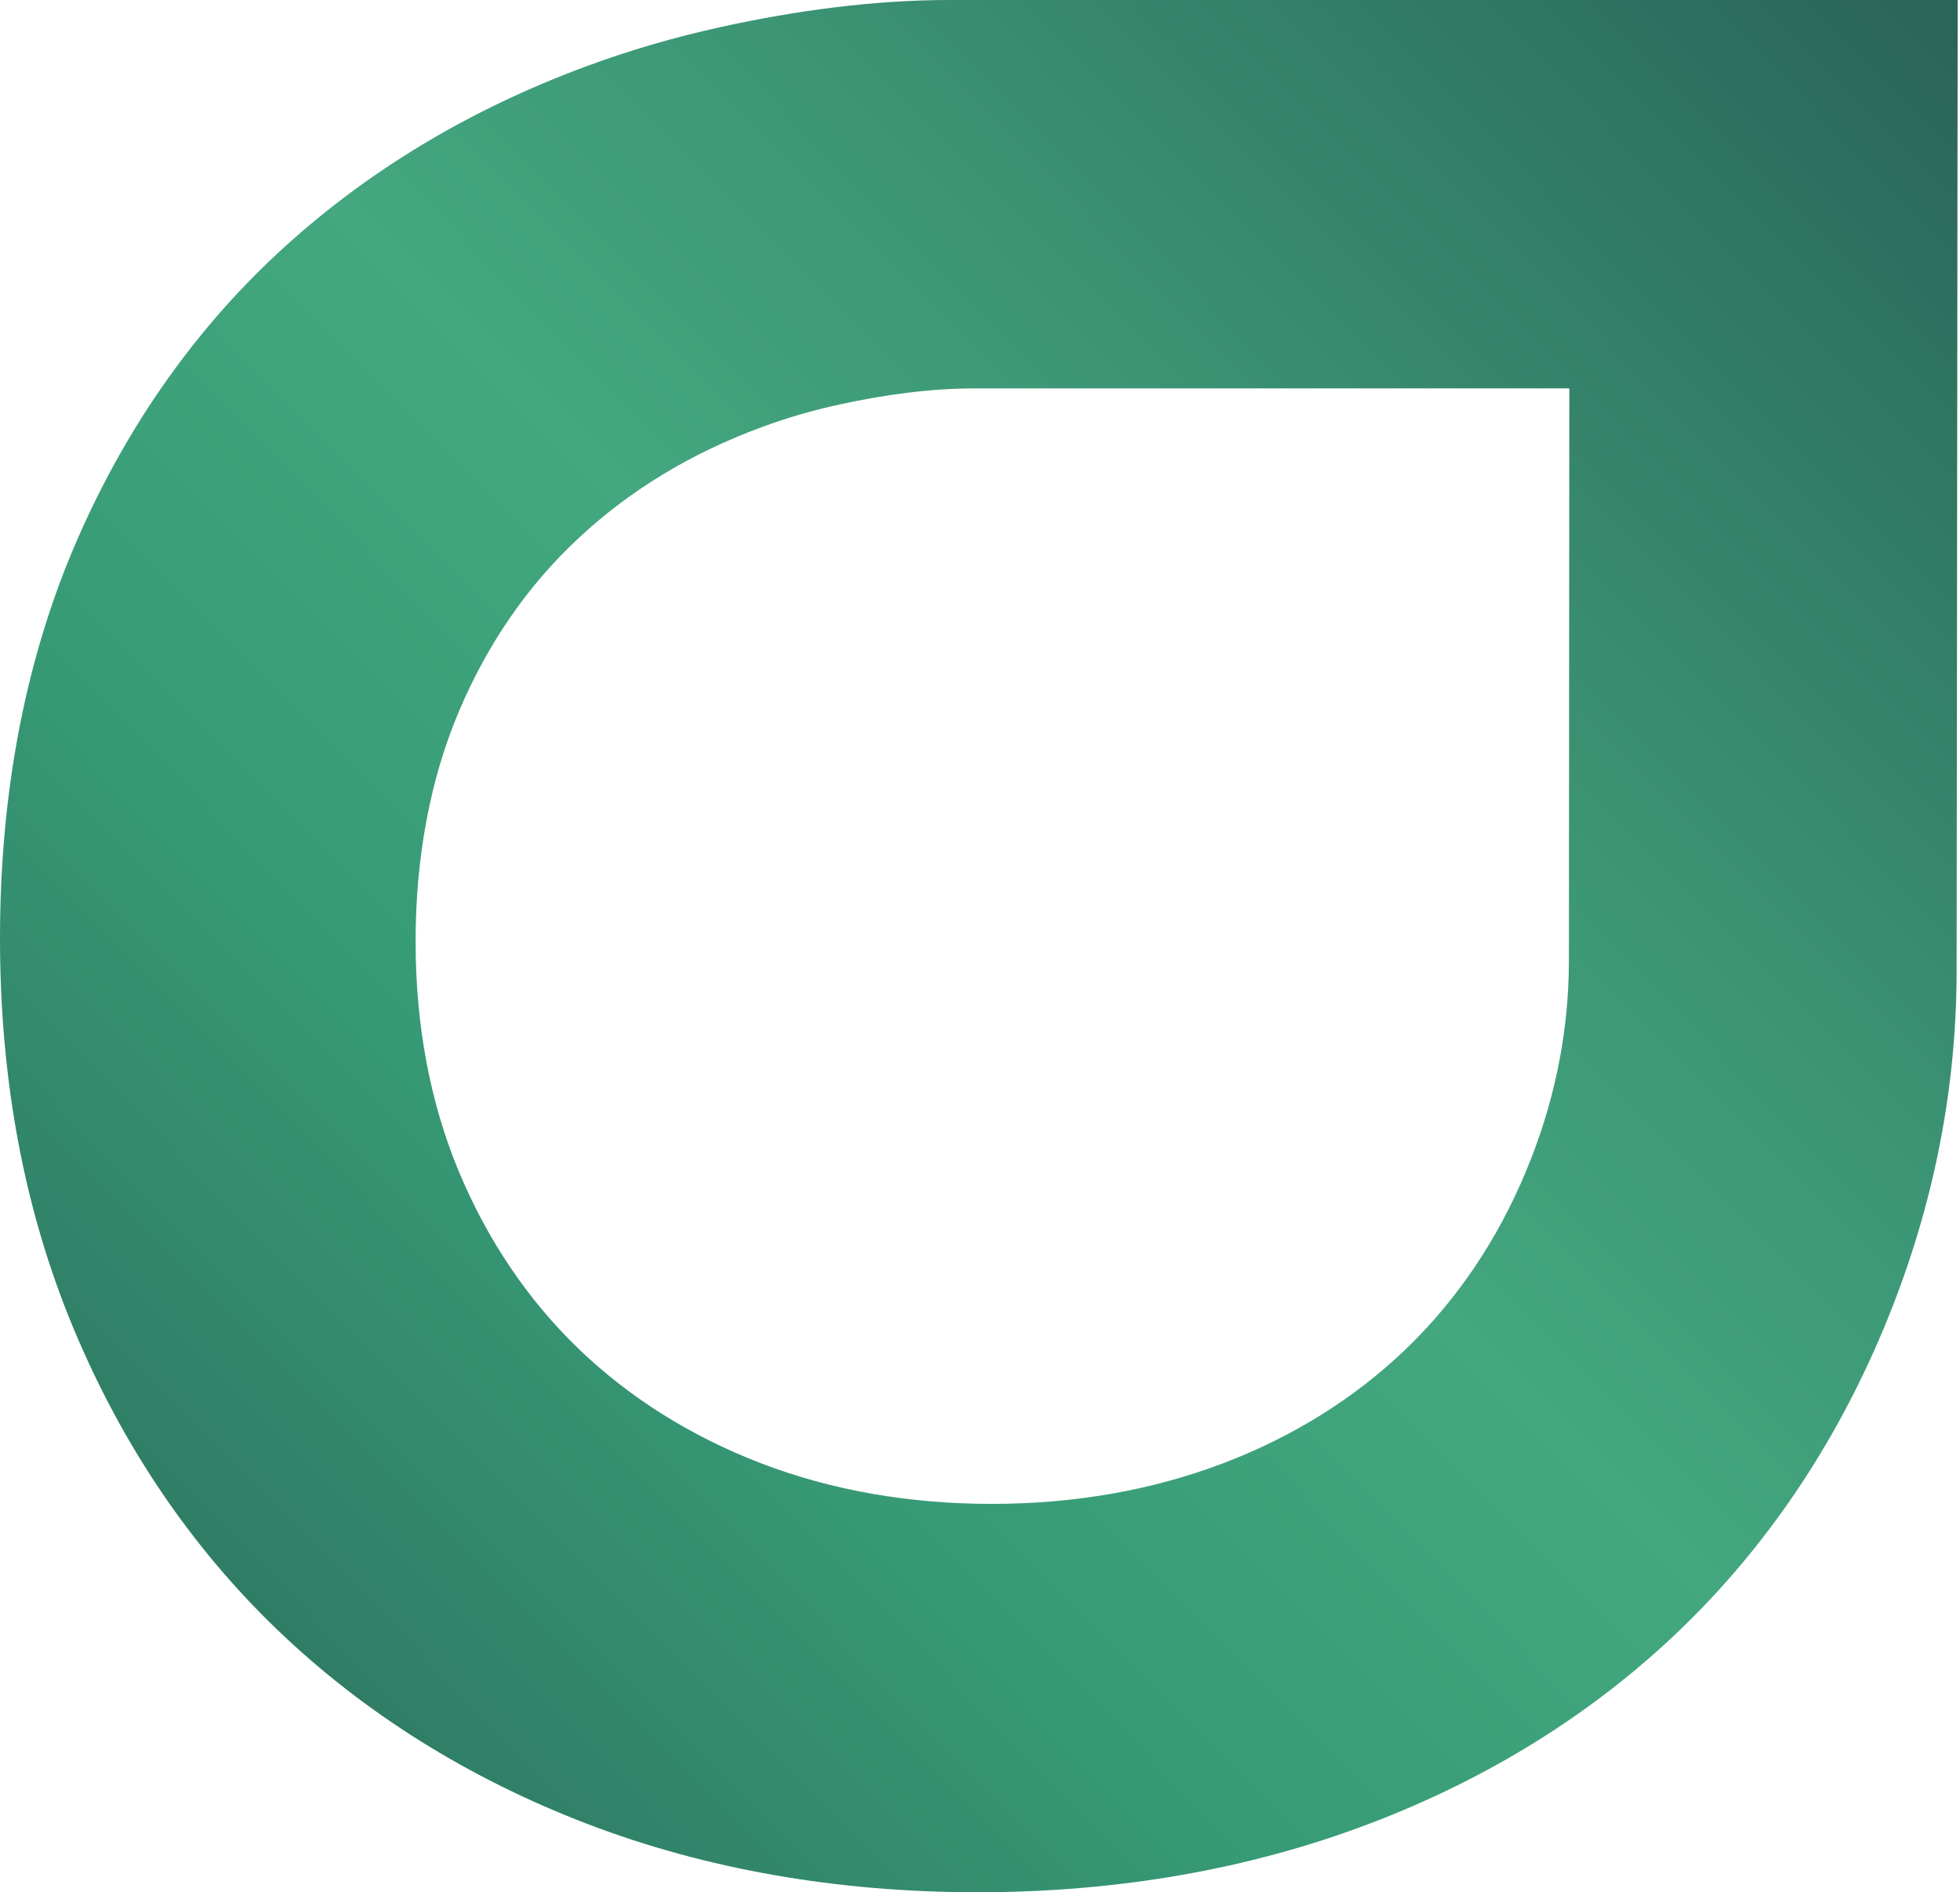 <?xml version="1.0" encoding="UTF-8"?> <svg xmlns="http://www.w3.org/2000/svg" width="577" height="557" viewBox="0 0 577 557" fill="none"><path d="M279.566 0C257.116 0 234.101 3.136 212.152 7.964C198.731 10.912 185.499 14.737 172.644 19.503C137.651 32.422 107.048 50.984 81.587 74.689C56.189 98.331 35.996 127.554 21.635 161.418C7.274 195.345 0 233.975 0 276.18C0 318.384 7.274 356.575 21.635 391.004C35.996 425.432 56.189 455.283 81.65 479.74C107.111 504.197 137.776 523.387 172.706 536.807C207.699 550.227 246.455 557 287.719 557C328.982 557 367.863 550.227 403.17 536.807C438.351 523.45 469.079 504.26 494.602 479.74C520 455.283 540.193 425.432 554.554 391.004C567.849 359.209 576.001 323.903 576.001 285.712L576.315 0H279.566ZM461.867 282.764C461.867 305.278 457.039 326.098 449.2 344.848C440.734 365.167 428.819 382.726 413.831 397.149C398.78 411.573 380.656 422.924 359.962 430.763C339.142 438.664 316.252 442.678 291.92 442.678C267.588 442.678 244.761 438.664 224.129 430.763C203.56 422.861 185.499 411.573 170.449 397.149C155.461 382.726 143.546 365.104 135.08 344.848C126.614 324.53 122.349 301.766 122.349 277.12C122.349 252.475 126.614 229.46 135.08 209.455C143.546 189.45 155.398 172.267 170.386 158.346C185.374 144.361 203.435 133.387 224.067 125.798C231.655 122.976 239.431 120.719 247.333 119.026C260.251 116.204 273.797 114.322 287.091 114.322H461.993L461.867 282.764Z" fill="url(#paint0_linear_2334_362)"></path><defs><linearGradient id="paint0_linear_2334_362" x1="565.468" y1="2.004" x2="-6.268" y2="569.005" gradientUnits="userSpaceOnUse"><stop stop-color="#2A6559"></stop><stop offset="0.31" stop-color="#3C9675"></stop><stop offset="0.46" stop-color="#43A77F"></stop><stop offset="0.64" stop-color="#379C76"></stop><stop offset="1" stop-color="#2A6559"></stop></linearGradient></defs></svg> 